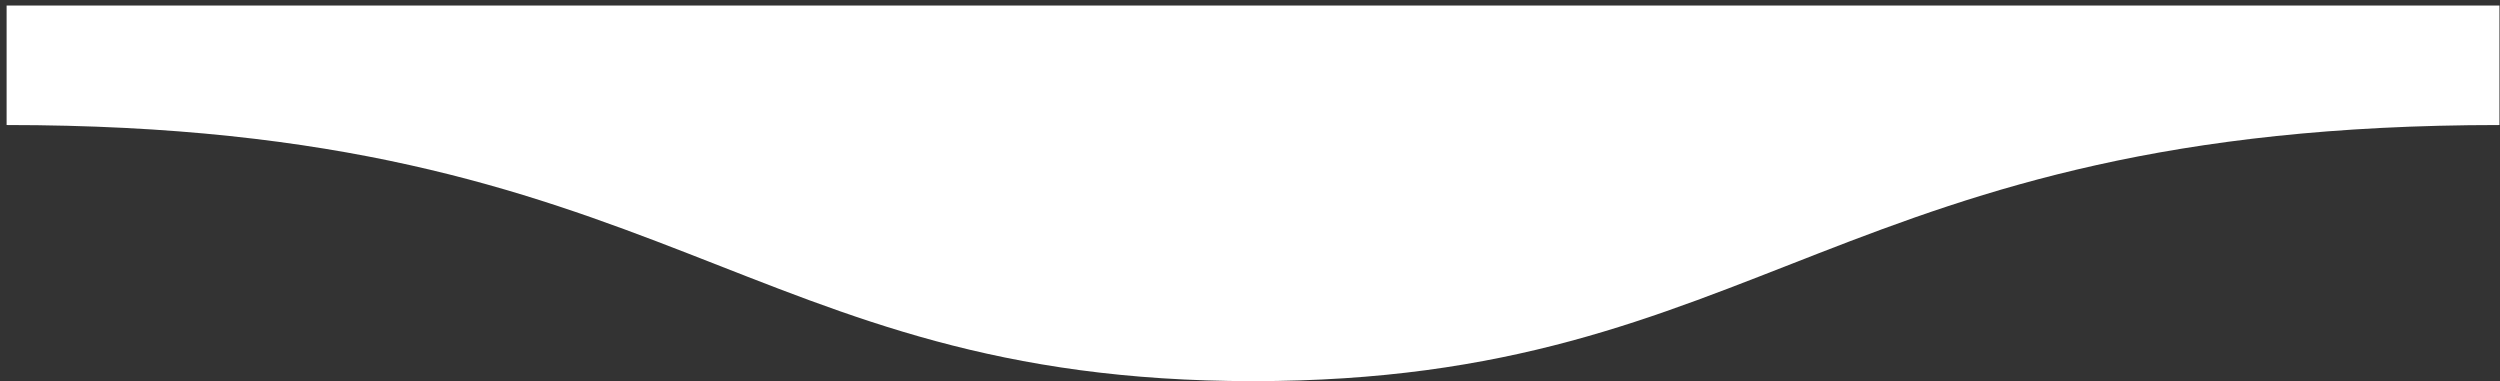 <?xml version="1.0" encoding="utf-8"?>
<!-- Generator: Adobe Illustrator 27.1.1, SVG Export Plug-In . SVG Version: 6.00 Build 0)  -->
<svg version="1.1" id="Layer_1" xmlns="http://www.w3.org/2000/svg" xmlns:xlink="http://www.w3.org/1999/xlink" x="0px" y="0px"
	 viewBox="0 0 453.9 69.2" style="enable-background:new 0 0 453.9 69.2;" xml:space="preserve">
<rect x="0" y="0" width="453.9" height="69.2" fill="#333333" stroke="none"/>
<style type="text/css">
	.st0{fill:#FFFFFF;}
</style>
<path class="st0" d="M1.2,1v21.7c120.6,0,133.4,46.5,226.3,46.5s105.8-46.5,226.3-46.5V1H1.2z"/>
</svg>

